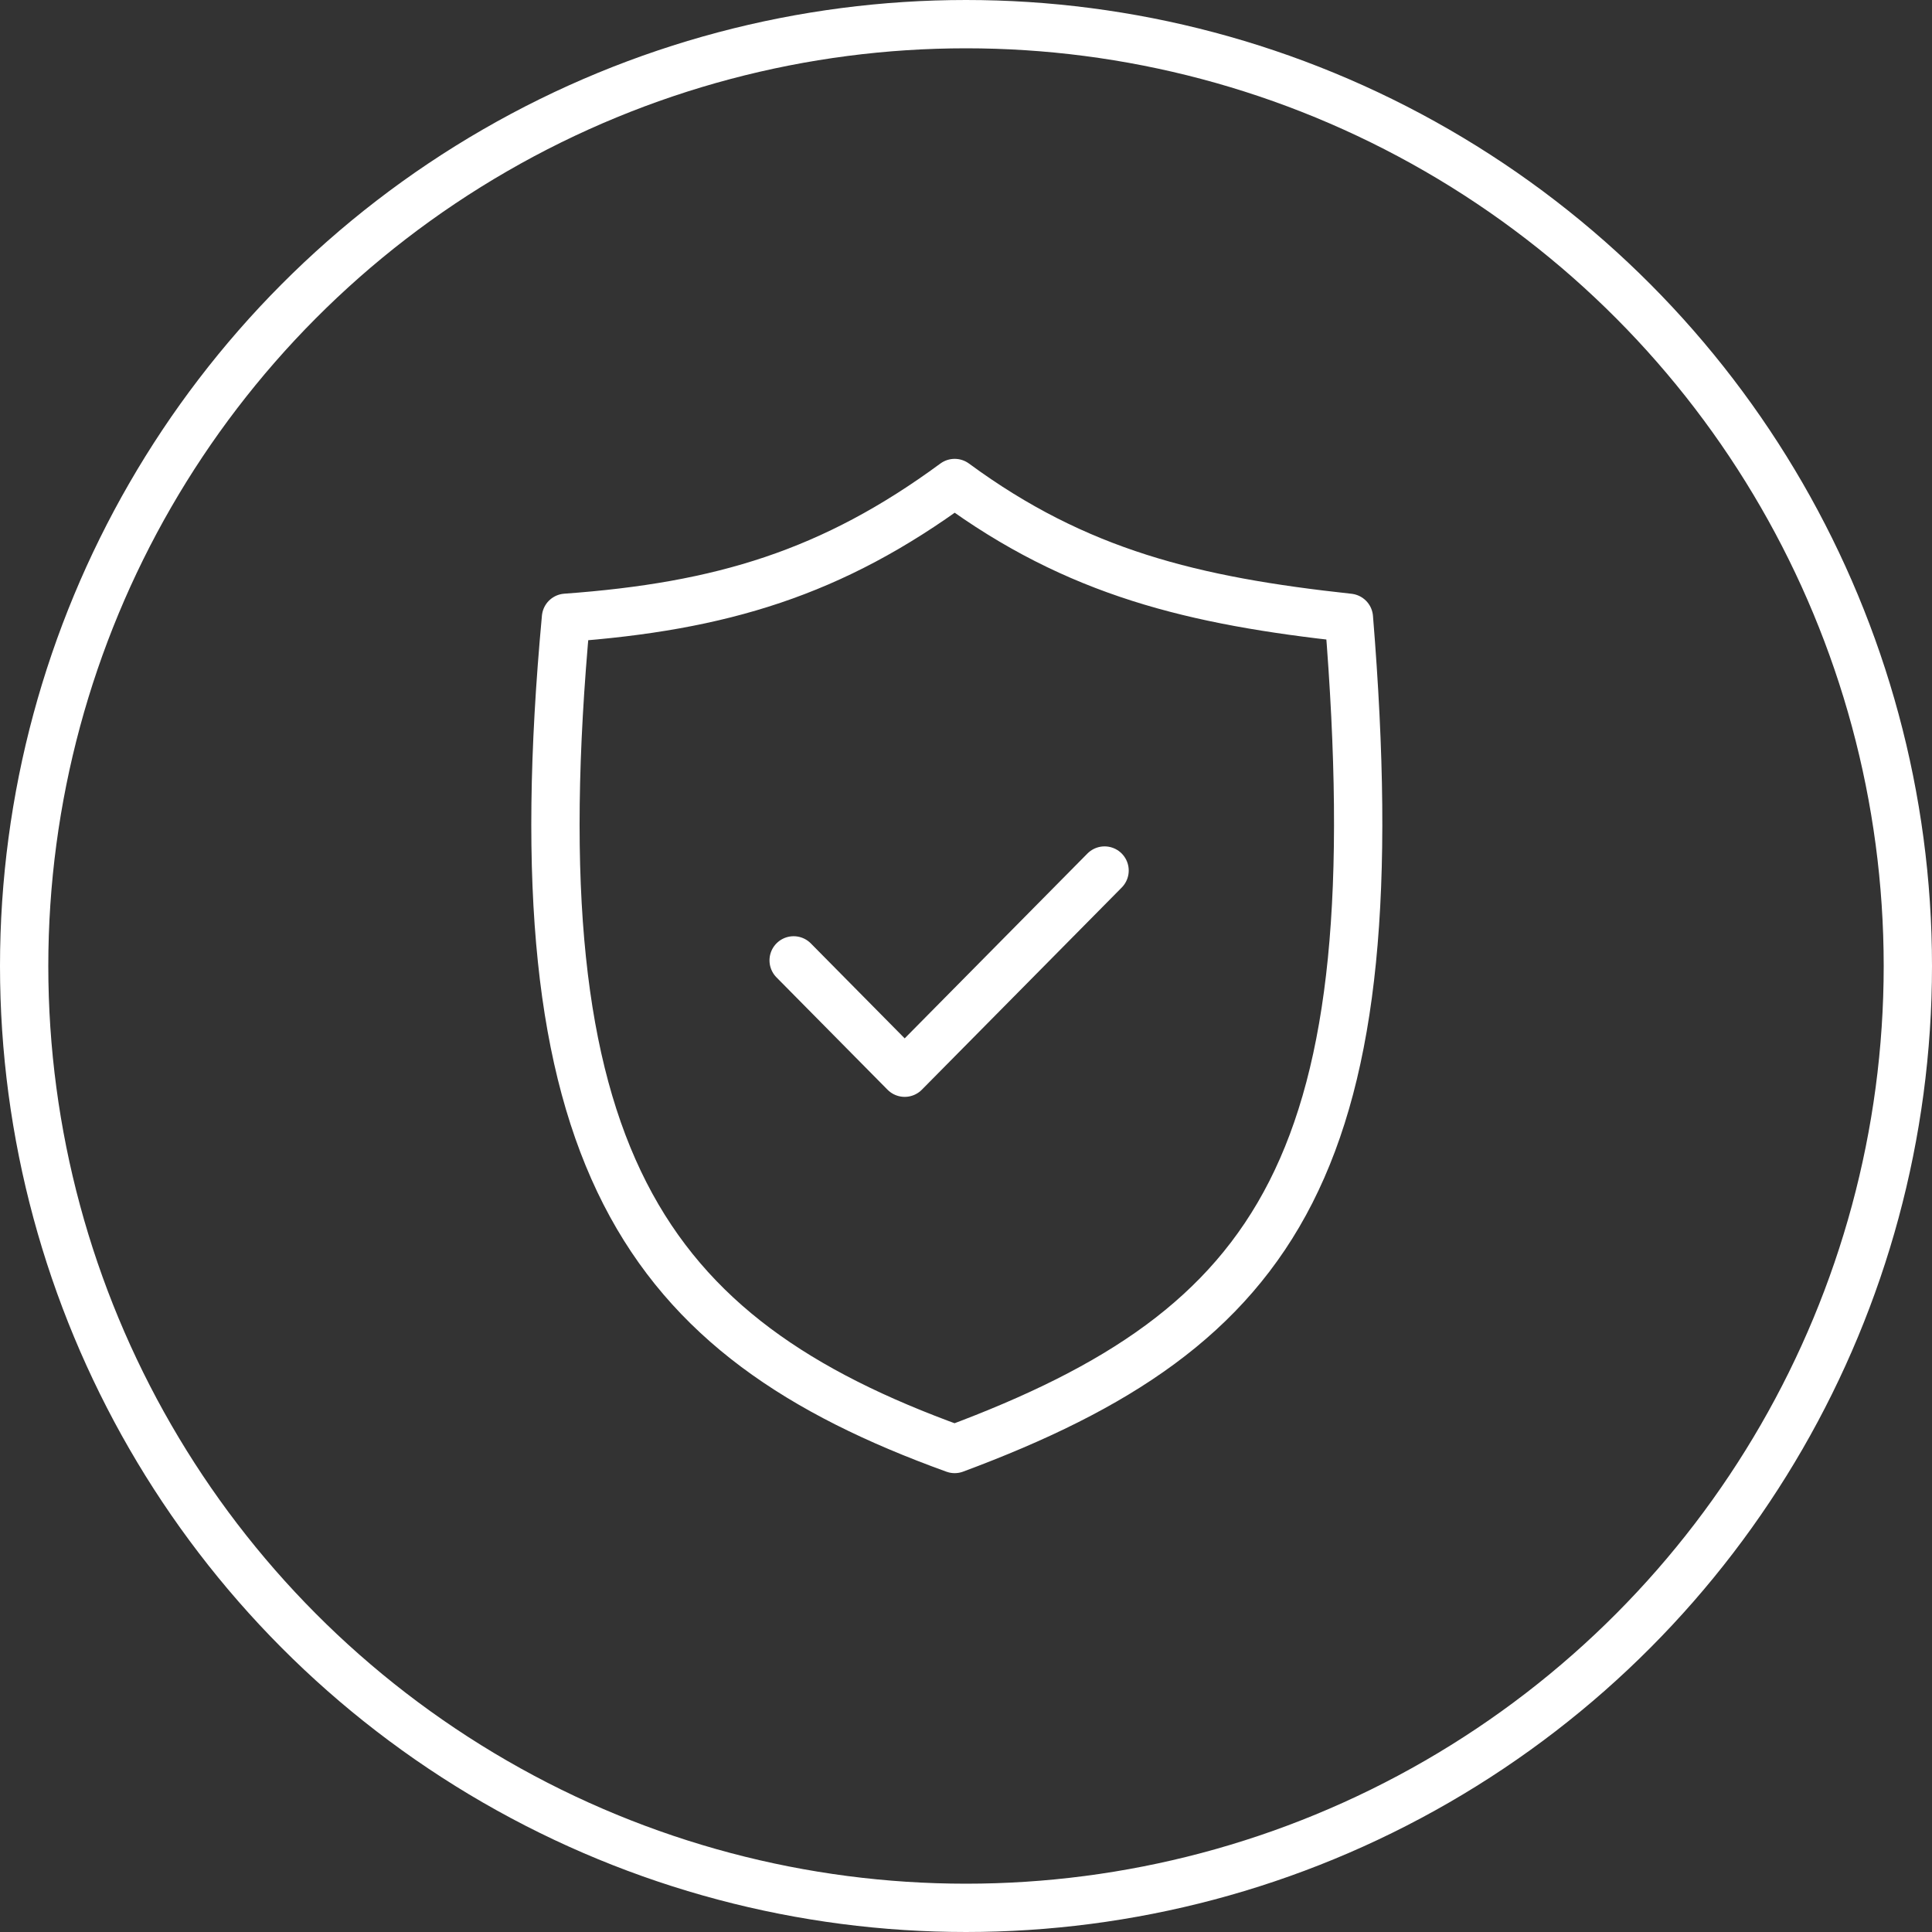 <svg width="80" height="80" viewBox="0 0 80 80" fill="none" xmlns="http://www.w3.org/2000/svg">
<rect x="0" y="0" width="80" height="80" fill="#333333" stroke="none"/>
<circle cx="40" cy="40" r="39" stroke="white" stroke-width="2"/>
<path d="M32.863 39.767L37.461 44.419L45.738 36.047M23.436 25.581C29.874 25.116 34.472 23.721 39.531 20C44.589 23.721 49.417 24.884 55.855 25.581C57.694 48.139 53.043 54.973 39.531 60C26.655 55.349 21.366 47.907 23.436 25.581Z" stroke="white" stroke-width="2" stroke-linecap="round" stroke-linejoin="round"/>
</svg>
